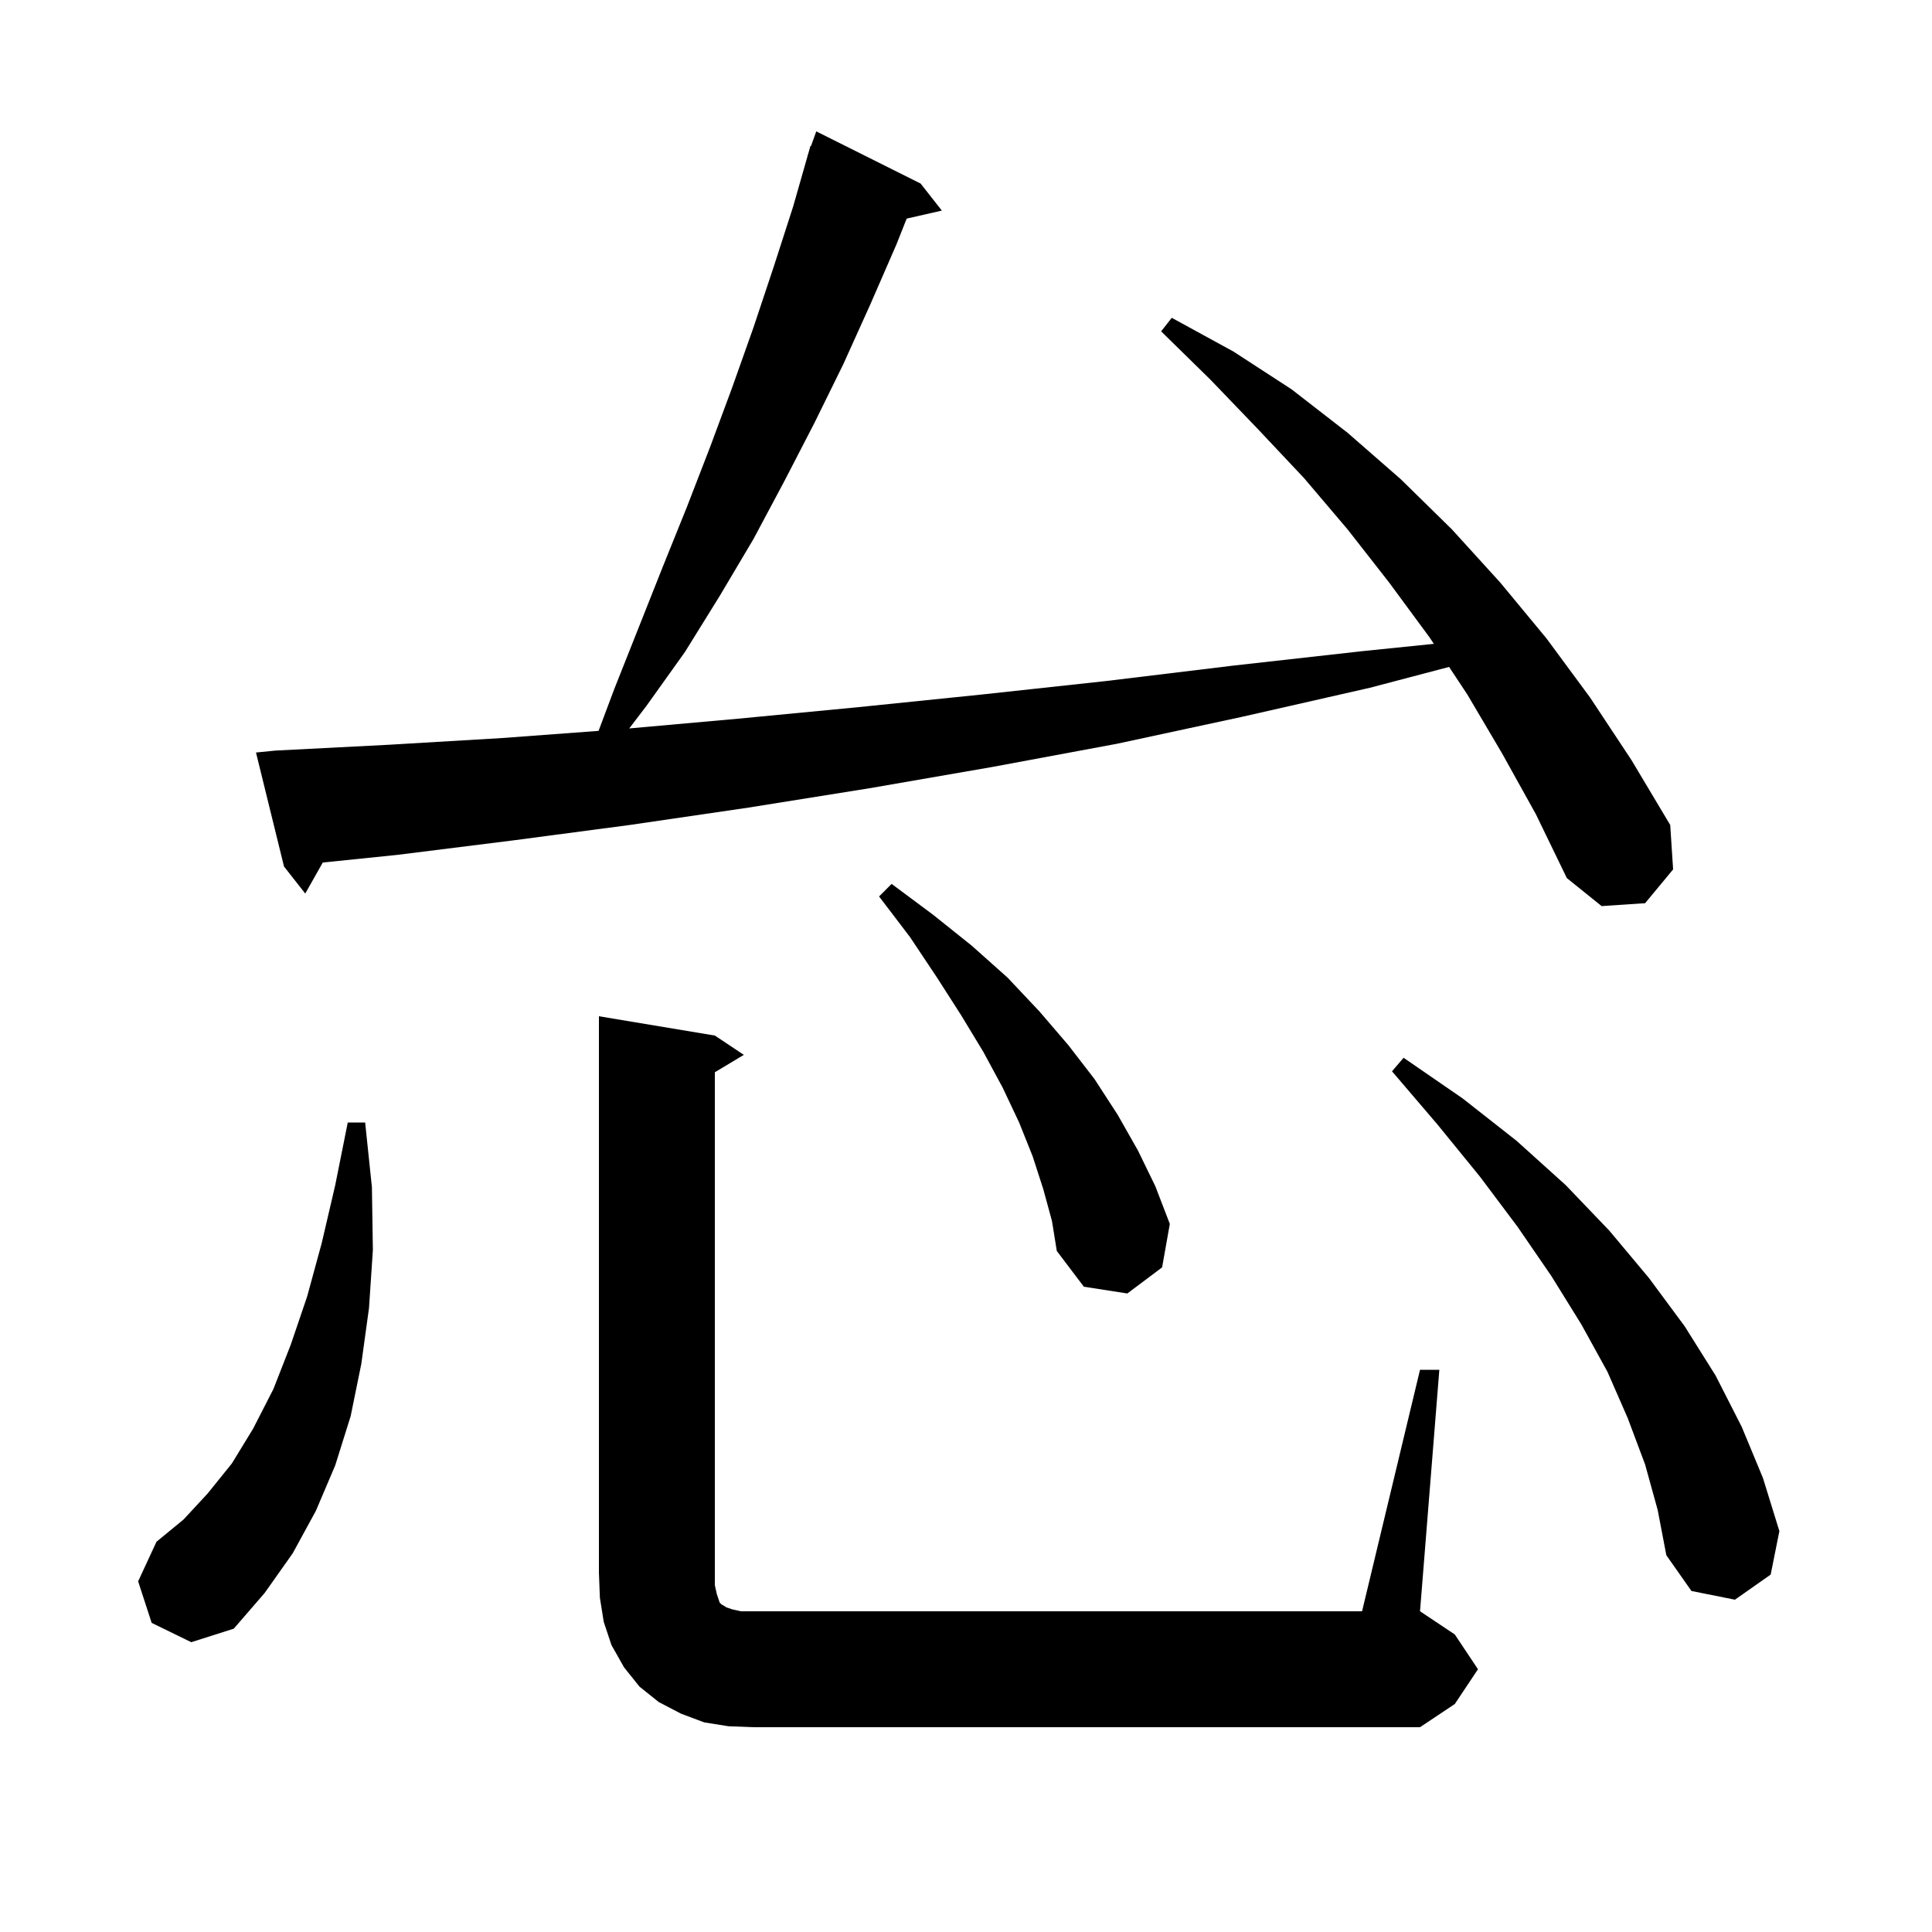 <svg xmlns="http://www.w3.org/2000/svg" xmlns:xlink="http://www.w3.org/1999/xlink" version="1.1" baseProfile="full" viewBox="0 0 200 200" width="200" height="200">
<g fill="black">
<path d="M 147.0 141.8 L 149.0 141.8 L 147.0 166.8 L 150.6 169.2 L 153.0 172.8 L 150.6 176.4 L 147.0 178.8 L 78.0 178.8 L 75.4 178.7 L 72.9 178.3 L 70.5 177.4 L 68.2 176.2 L 66.2 174.6 L 64.6 172.6 L 63.3 170.3 L 62.5 167.9 L 62.1 165.4 L 62.0 162.8 L 62.0 105.2 L 74.0 107.2 L 77.0 109.2 L 74.0 111.0 L 74.0 164.1 L 74.2 165.0 L 74.5 165.9 L 74.7 166.1 L 74.9 166.2 L 75.2 166.4 L 75.8 166.6 L 76.7 166.8 L 141.0 166.8 Z M 15.7 168.0 L 14.3 163.7 L 16.2 159.6 L 19.0 157.3 L 21.5 154.6 L 24.0 151.5 L 26.2 147.9 L 28.3 143.8 L 30.1 139.2 L 31.8 134.2 L 33.3 128.7 L 34.7 122.7 L 36.0 116.2 L 37.8 116.2 L 38.5 122.9 L 38.6 129.4 L 38.2 135.4 L 37.4 141.2 L 36.3 146.6 L 34.7 151.7 L 32.7 156.4 L 30.3 160.8 L 27.4 164.9 L 24.2 168.6 L 19.8 170.0 Z M 170.3 151.6 L 168.5 146.8 L 166.4 142.0 L 163.7 137.1 L 160.6 132.1 L 157.1 127.0 L 153.2 121.8 L 148.8 116.4 L 144.1 110.9 L 145.3 109.5 L 151.4 113.7 L 157.0 118.1 L 162.1 122.7 L 166.6 127.4 L 170.7 132.3 L 174.4 137.3 L 177.6 142.4 L 180.3 147.7 L 182.5 153.0 L 184.2 158.5 L 183.3 163.0 L 179.6 165.6 L 175.1 164.7 L 172.5 161.0 L 171.6 156.3 Z M 108.0 123.1 L 106.9 119.7 L 105.5 116.2 L 103.8 112.6 L 101.8 108.9 L 99.5 105.1 L 97.0 101.2 L 94.2 97.0 L 91.0 92.8 L 92.3 91.5 L 96.6 94.7 L 100.6 97.9 L 104.3 101.2 L 107.6 104.7 L 110.6 108.2 L 113.3 111.7 L 115.7 115.4 L 117.8 119.1 L 119.6 122.8 L 121.1 126.7 L 120.3 131.2 L 116.7 133.9 L 112.2 133.2 L 109.4 129.5 L 108.9 126.4 Z M 155.5 78.0 L 151.9 71.9 L 150.009 69.04 L 141.8 71.2 L 128.6 74.2 L 115.6 77.0 L 102.7 79.4 L 90.0 81.6 L 77.5 83.6 L 65.2 85.4 L 53.1 87.0 L 41.1 88.5 L 33.413 89.288 L 31.6 92.5 L 29.4 89.7 L 26.5 77.9 L 28.5 77.7 L 40.2 77.1 L 52.0 76.4 L 61.965 75.659 L 63.6 71.3 L 68.6 58.7 L 71.1 52.5 L 73.5 46.3 L 75.8 40.1 L 78.0 33.9 L 80.1 27.6 L 82.1 21.4 L 83.613 16.103 L 83.6 16.1 L 83.669 15.908 L 83.9 15.1 L 83.953 15.118 L 84.5 13.6 L 95.3 19.0 L 97.5 21.8 L 93.859 22.63 L 92.8 25.3 L 90.1 31.5 L 87.3 37.7 L 84.3 43.8 L 81.2 49.8 L 78.0 55.8 L 74.5 61.7 L 70.9 67.5 L 66.9 73.1 L 65.138 75.407 L 76.4 74.4 L 88.9 73.2 L 101.6 71.9 L 114.5 70.5 L 127.7 68.9 L 141.1 67.4 L 148.43 66.651 L 148.0 66.0 L 143.8 60.3 L 139.5 54.8 L 135.0 49.5 L 130.2 44.4 L 125.3 39.3 L 120.2 34.3 L 121.3 32.9 L 127.7 36.4 L 133.7 40.3 L 139.5 44.8 L 145.0 49.6 L 150.3 54.8 L 155.3 60.3 L 160.1 66.1 L 164.6 72.2 L 168.9 78.7 L 172.9 85.4 L 173.2 90.0 L 170.3 93.5 L 165.8 93.8 L 162.2 90.9 L 159.0 84.3 Z " />
</g>
</svg>
